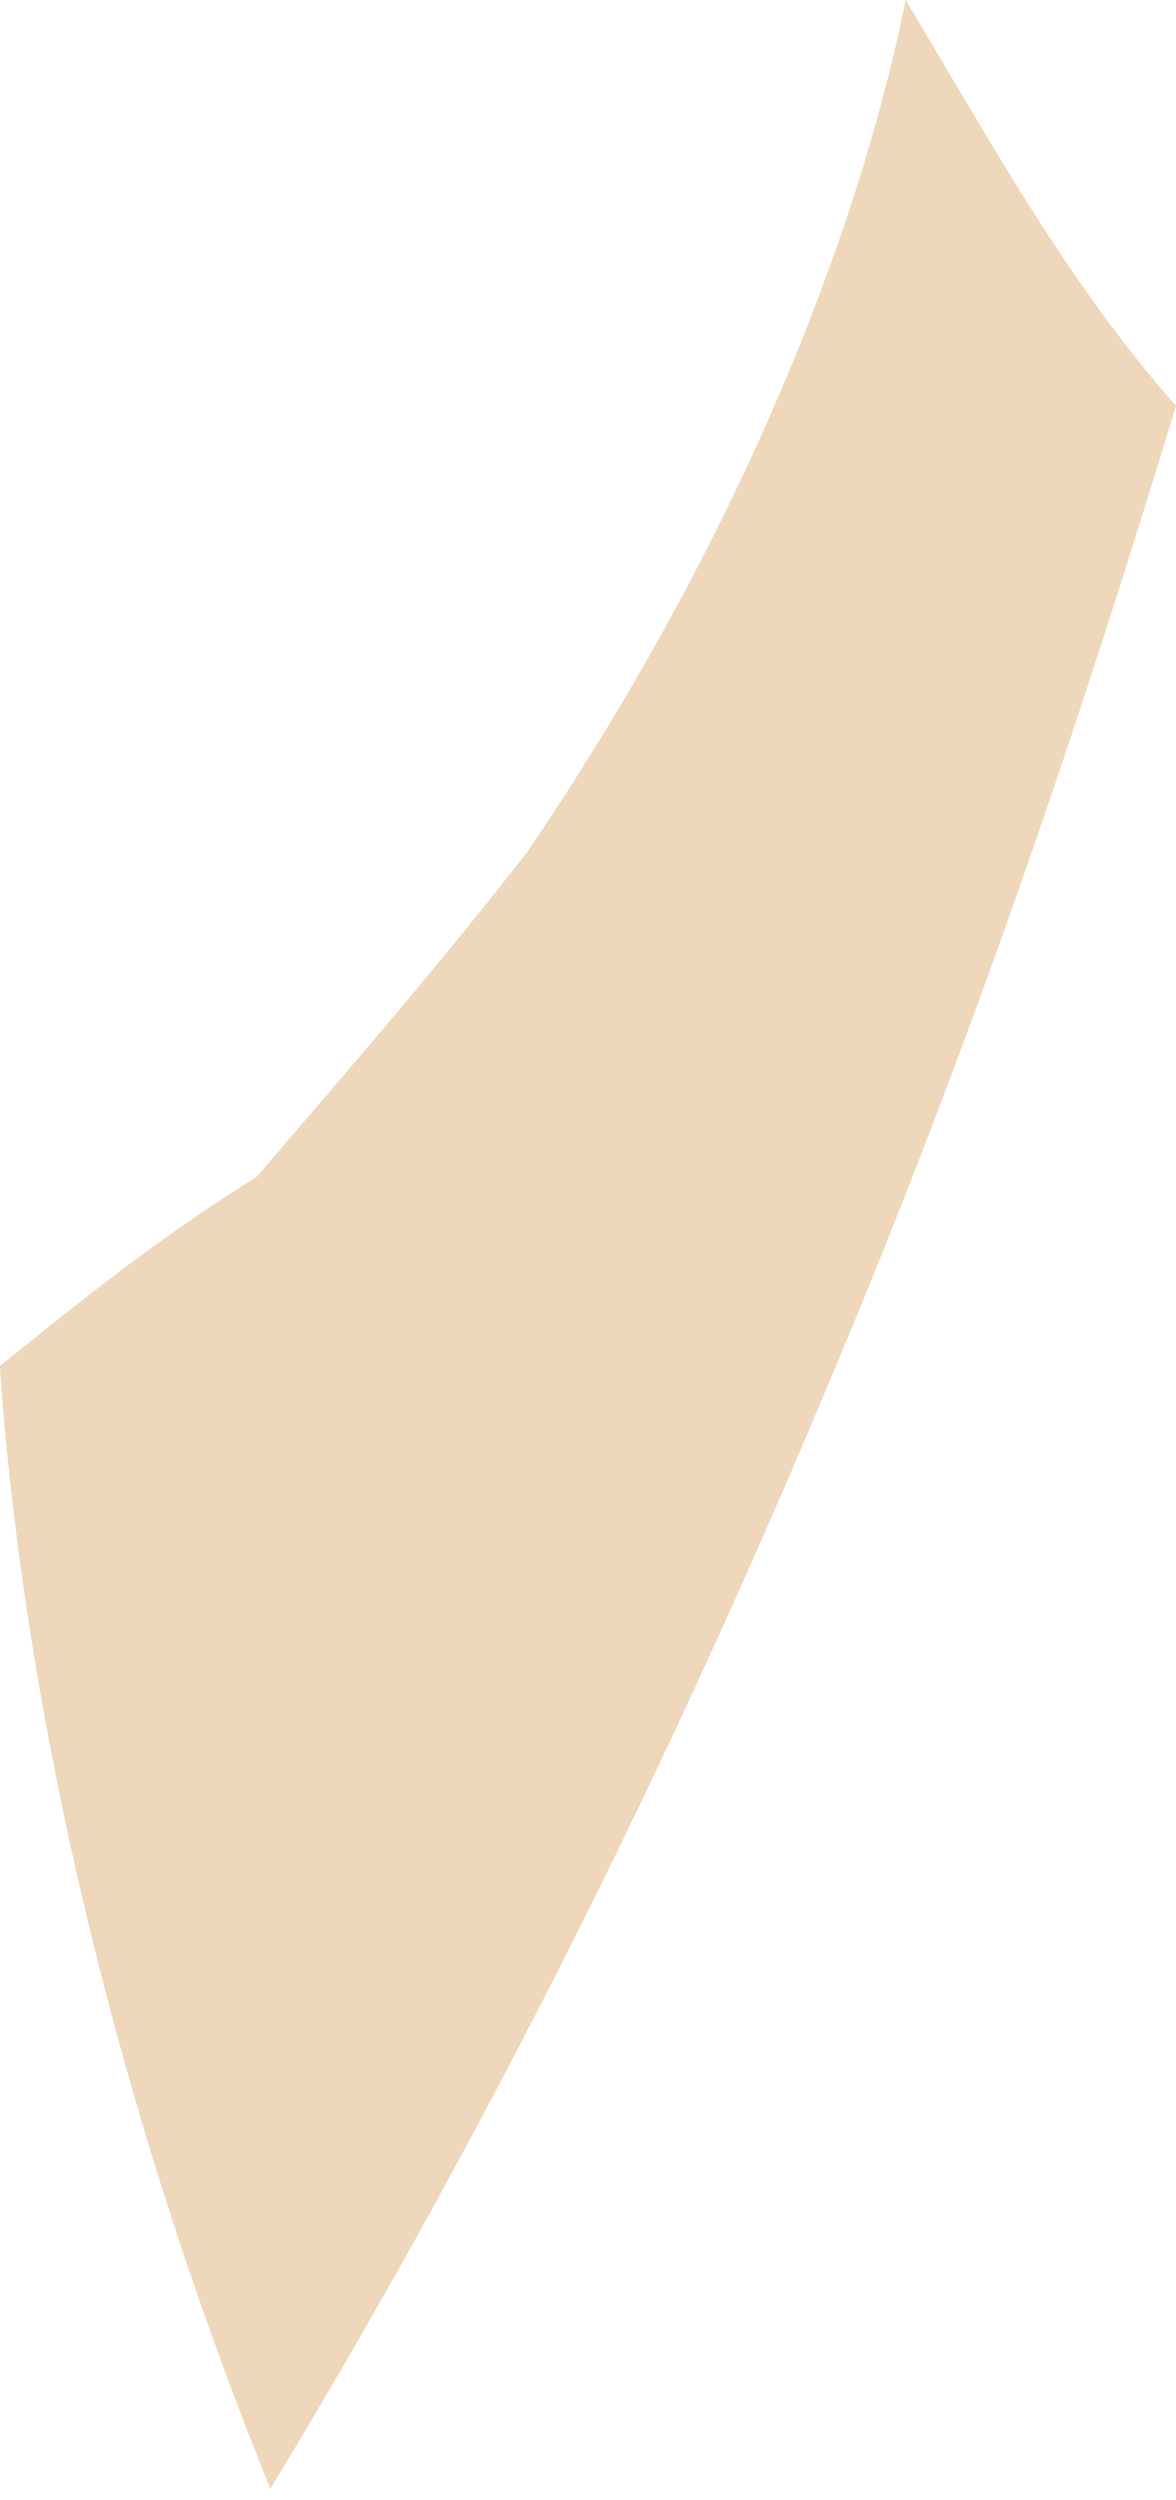 <svg width="8" height="17" viewBox="0 0 8 17" fill="none" xmlns="http://www.w3.org/2000/svg">
<path d="M-0.001 9.288C0.091 10.668 0.459 13.518 1.839 16.921C3.126 14.806 4.414 12.323 5.609 9.472C6.621 7.081 7.356 4.874 8 2.759C7.264 1.931 6.713 0.92 6.161 0C5.885 1.379 5.149 3.495 3.586 5.794C2.942 6.621 2.298 7.357 1.747 8.001C1.011 8.46 0.459 8.92 -0.001 9.288Z" fill="#EED7BA"/>
</svg>
